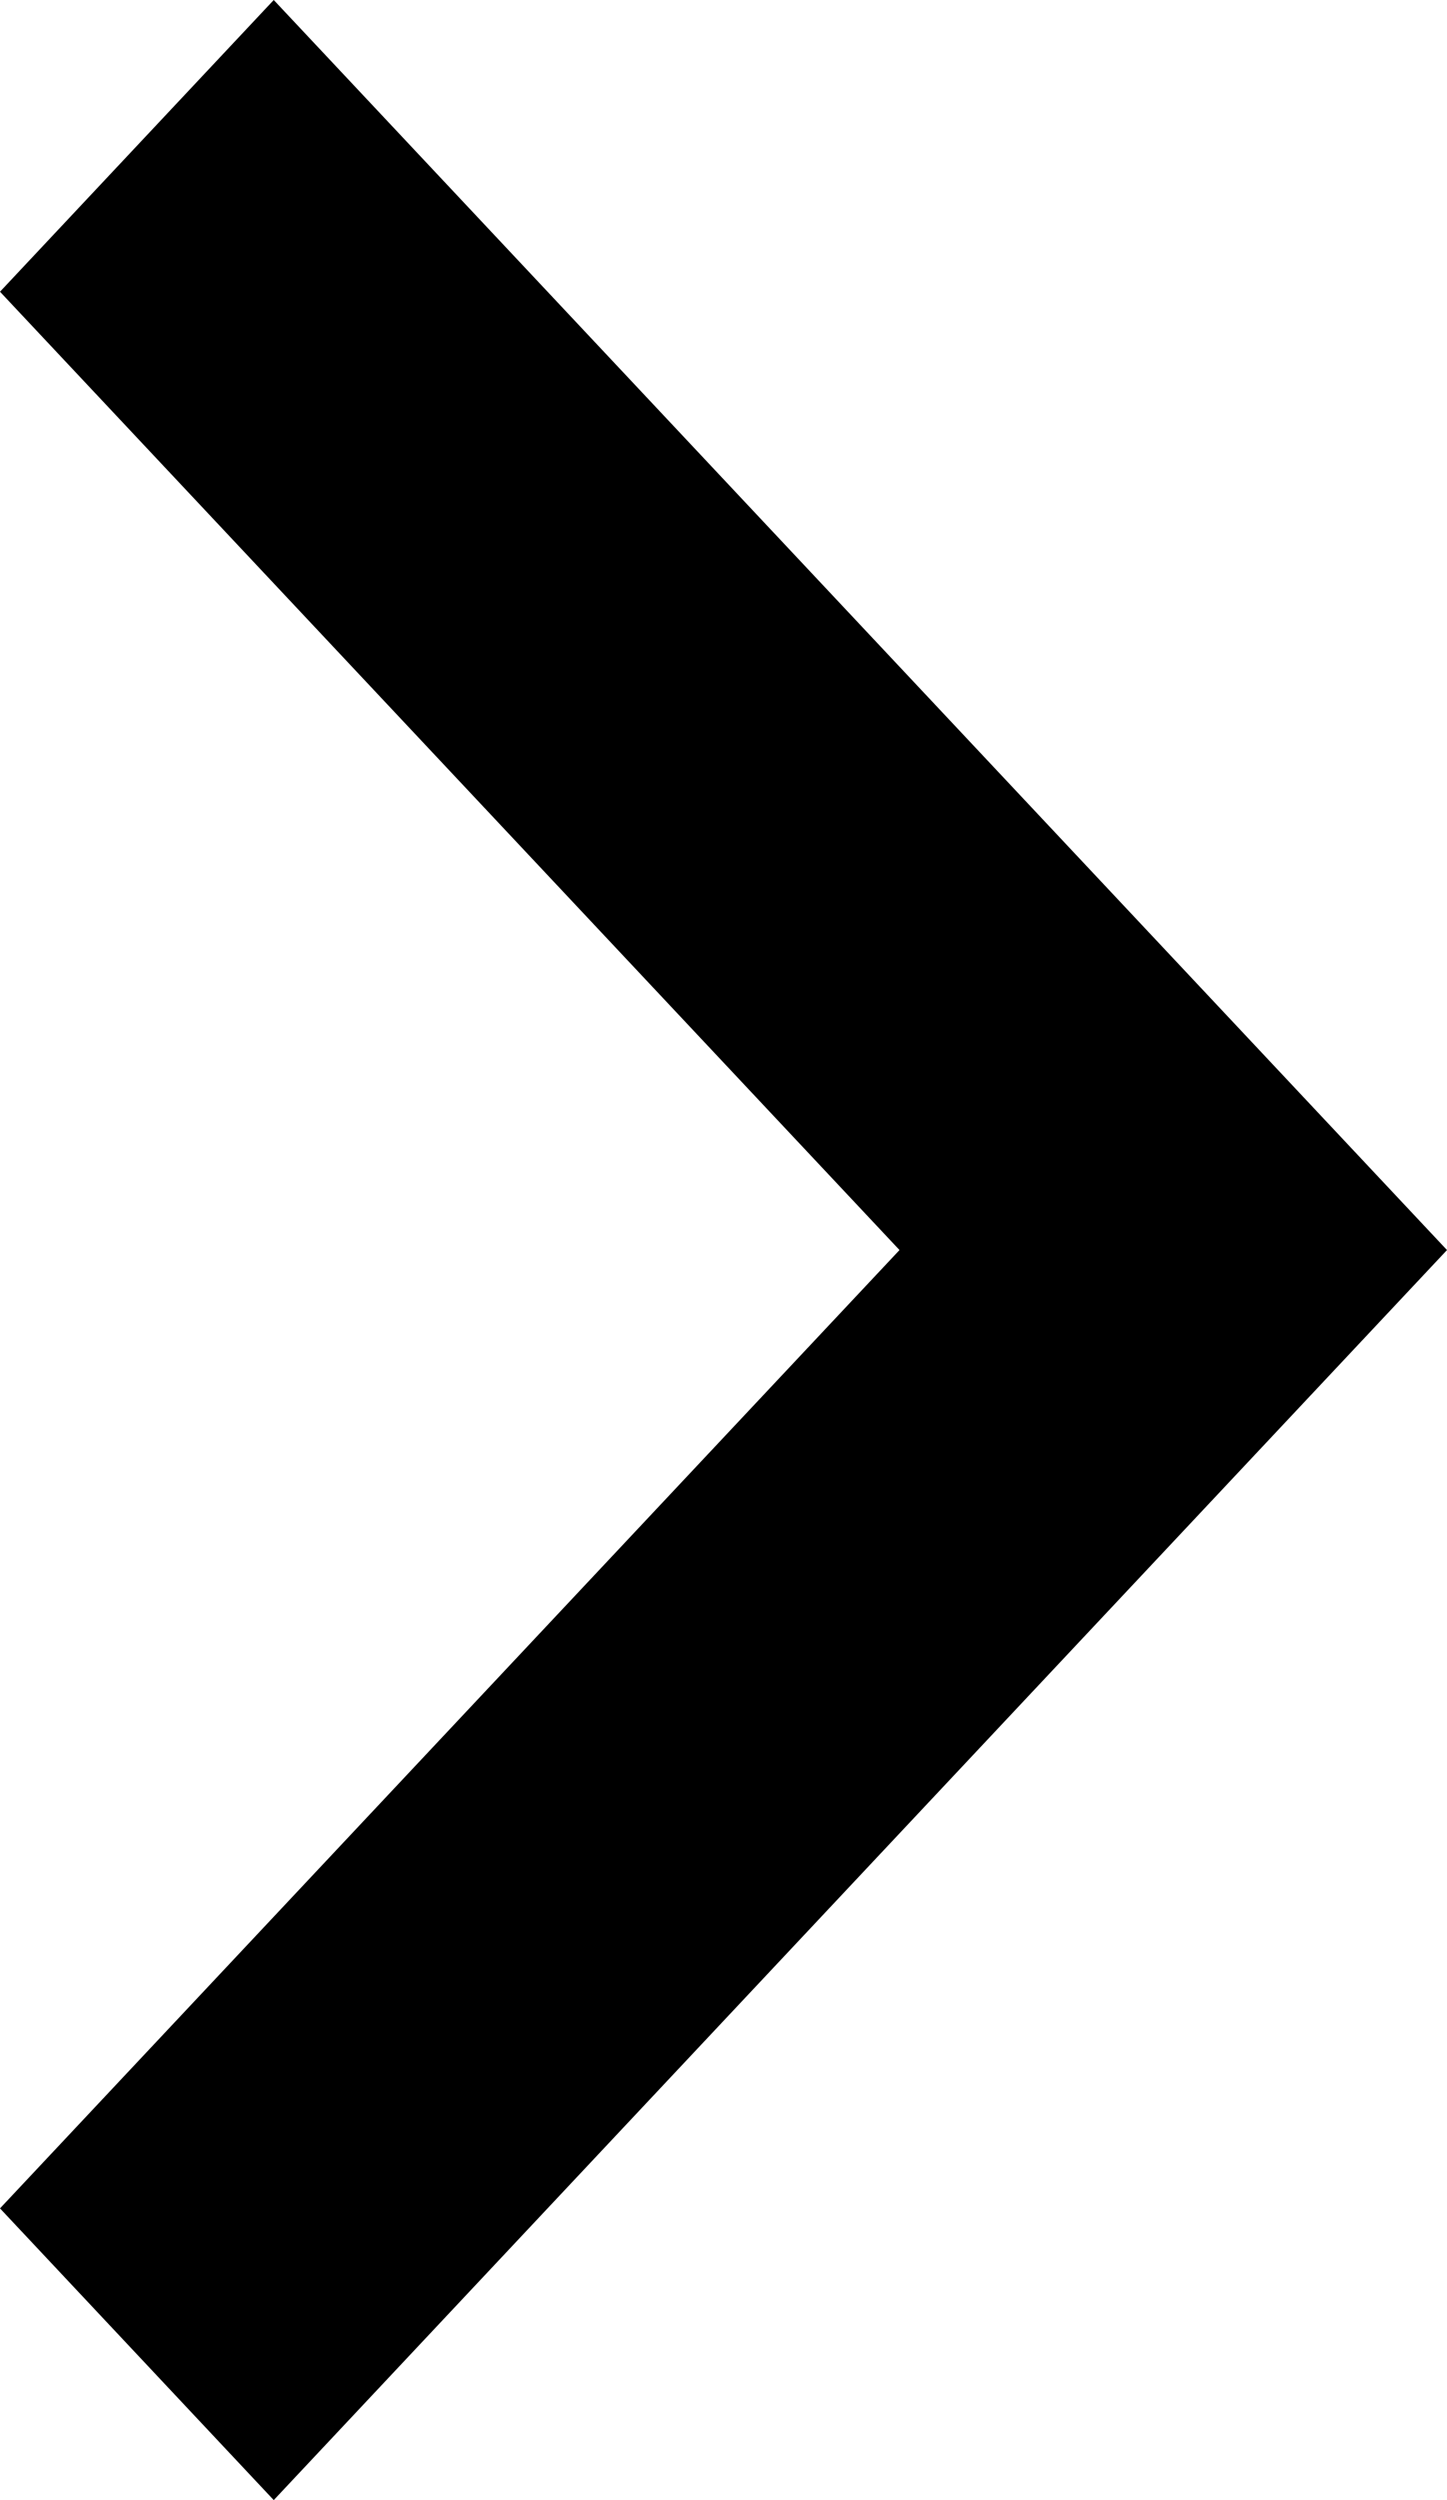 <?xml version="1.0" encoding="utf-8"?>
<!-- Generator: Adobe Illustrator 16.2.0, SVG Export Plug-In . SVG Version: 6.00 Build 0)  -->
<!DOCTYPE svg PUBLIC "-//W3C//DTD SVG 1.1//EN" "http://www.w3.org/Graphics/SVG/1.1/DTD/svg11.dtd">
<svg version="1.1" id="Слой_1" xmlns="http://www.w3.org/2000/svg" xmlns:xlink="http://www.w3.org/1999/xlink" x="0px" y="0px"
	 width="11px" height="19px" viewBox="0 0 11 19" enable-background="new 0 0 11 19" xml:space="preserve">
<g>
	<g id="chevron-right_1_">
		<polygon points="2.081,0 0,2.217 6.838,9.5 0,16.783 2.081,19 11,9.5 		"/>
	</g>
</g>
</svg>
